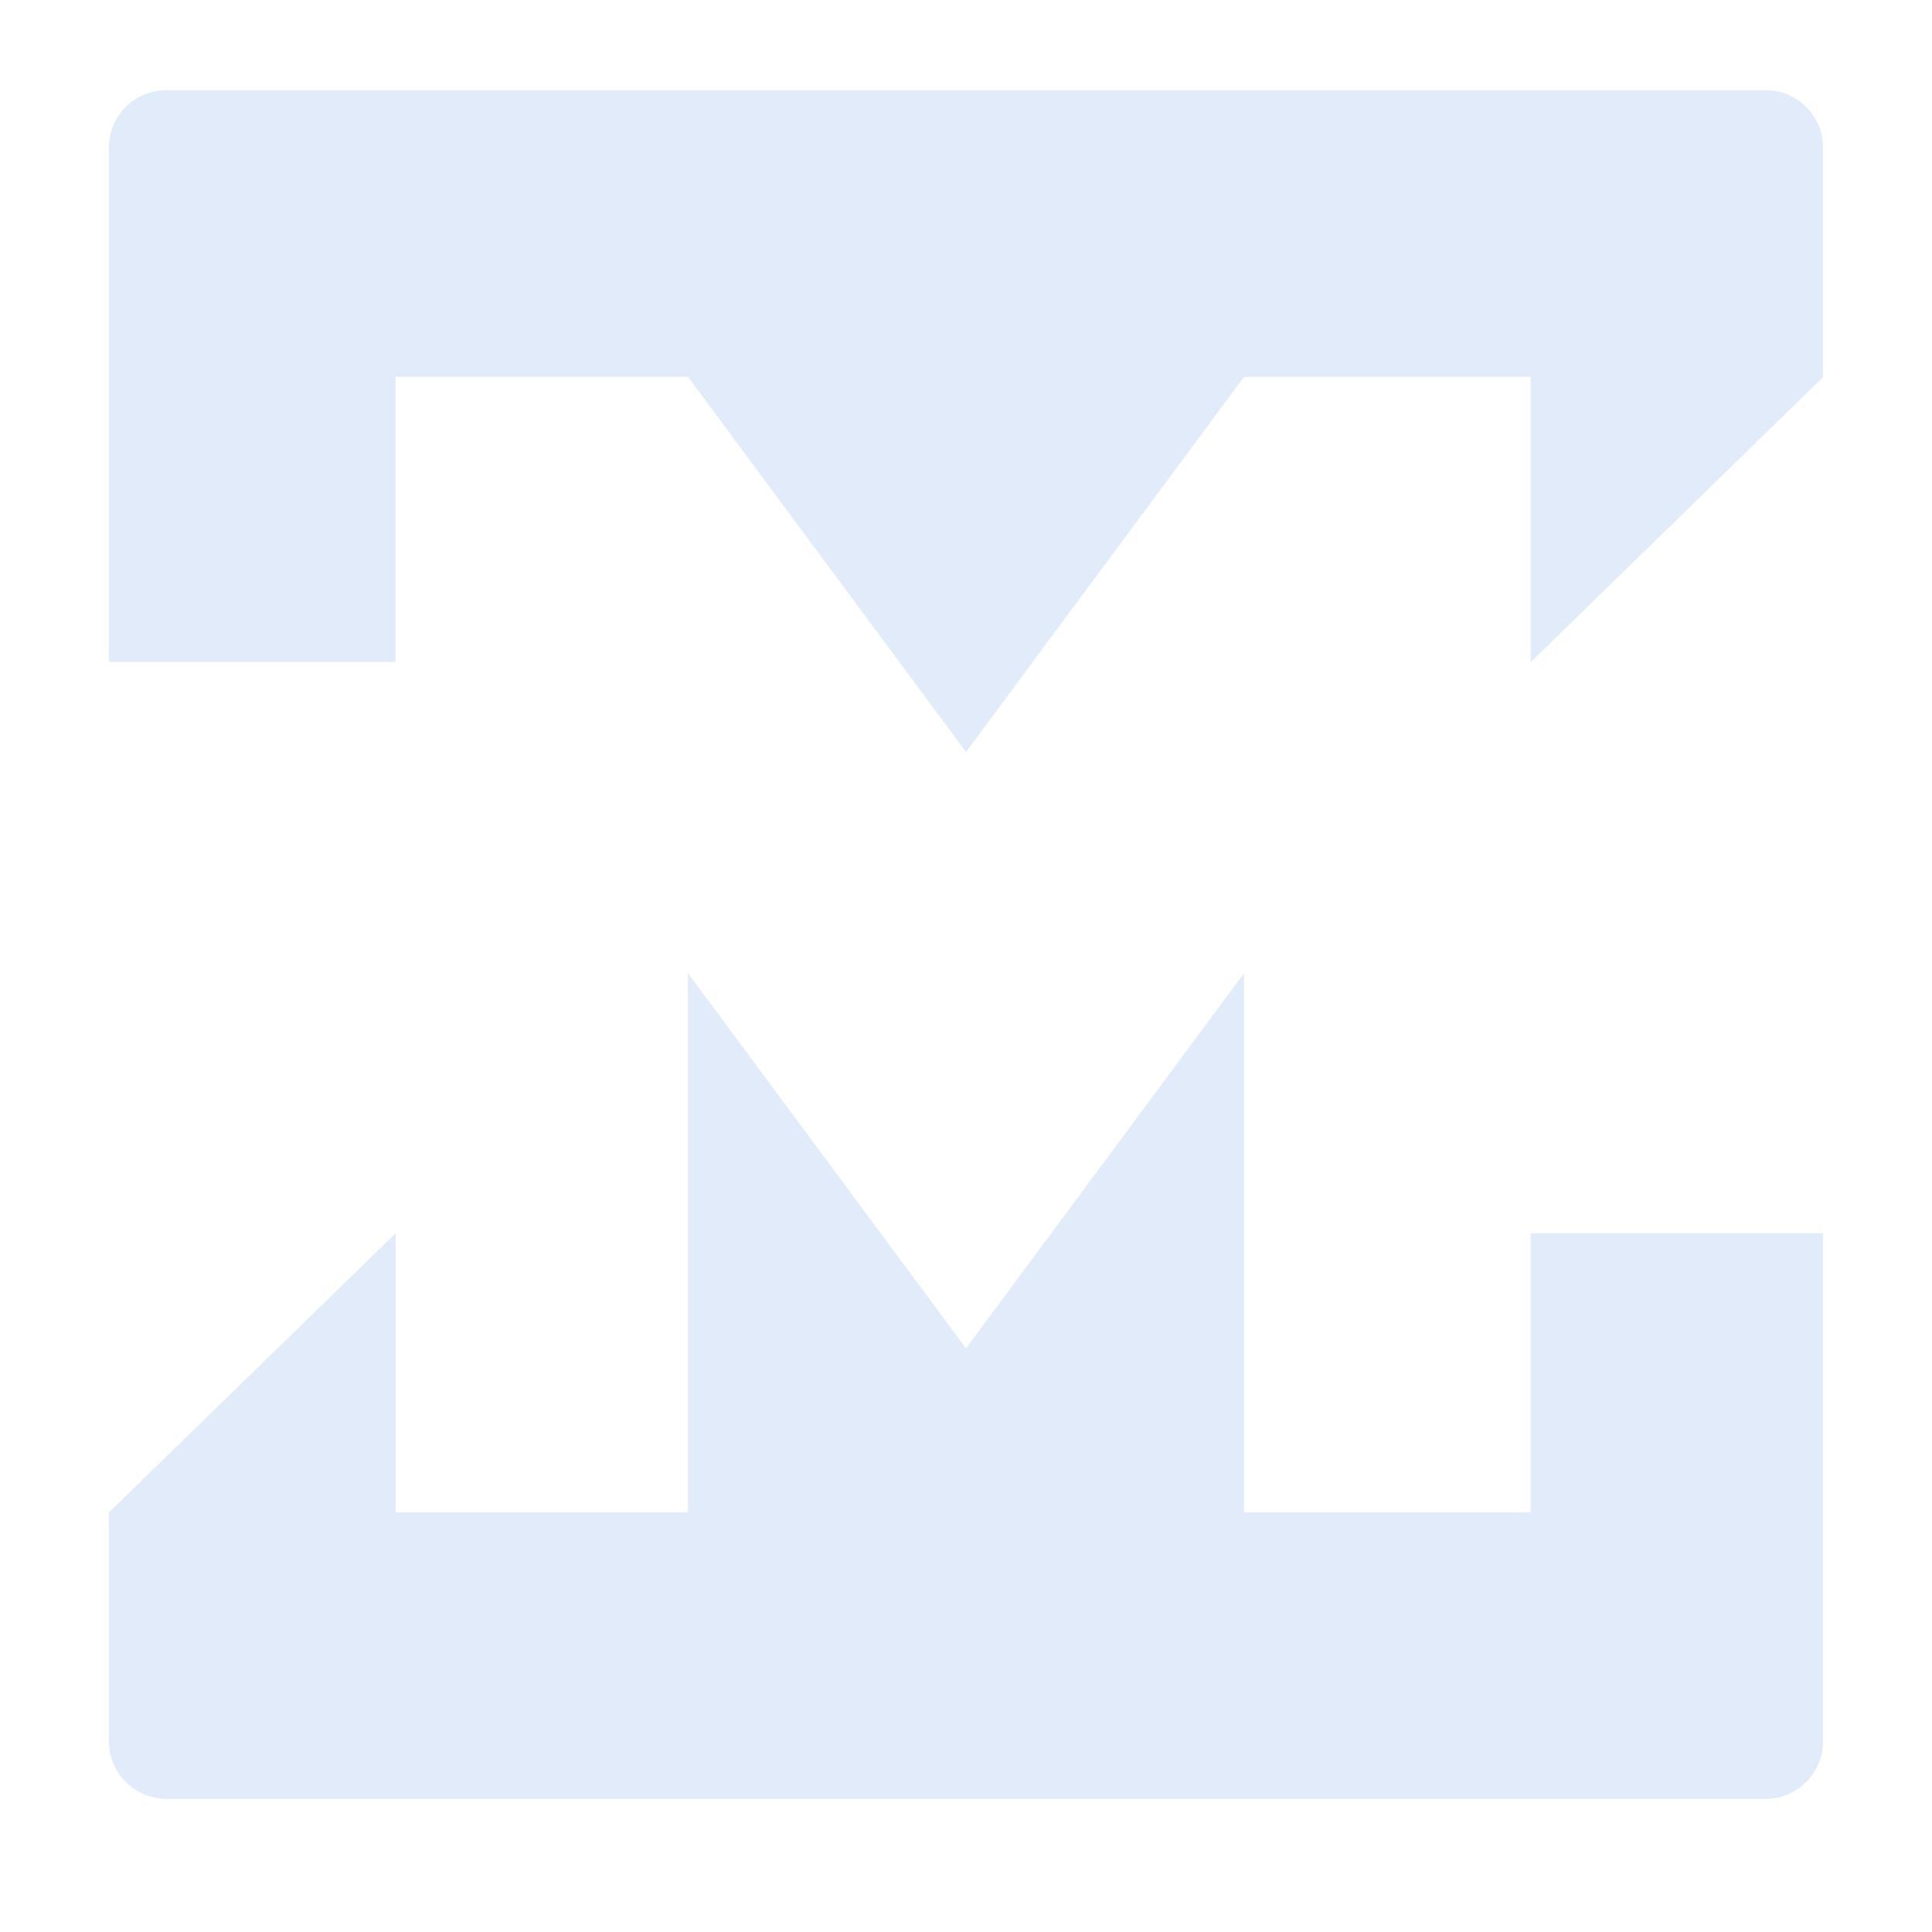 <?xml version="1.0" encoding="UTF-8"?>
<svg id="Artwork" xmlns="http://www.w3.org/2000/svg" viewBox="0 0 779.13 779.13">
  <defs>
    <style>
      .cls-1 {
        fill: #e2ebf9;
      }
    </style>
  </defs>
  <path class="cls-1" d="M735.21,152.07l-117.74,114.79-.17.17v-115.06h-115.61l-85.15,114.9-26.97,36.39-26.97-36.39-85.15-114.9h-117.91v114.9H43.92V59.58c0-12.83,10.4-23.24,23.24-23.24h644.81c12.83,0,23.24,10.4,23.24,23.24v92.48Z"/>
  <path class="cls-1" d="M735.21,702.21c0,12.83-10.4,23.24-23.24,23.24H67.16c-12.83,0-23.24-10.4-23.24-23.24v-92.27l.11-.11,115.52-112.47v112.47h117.9v-217.36l77.73,104.89,34.39,46.39,34.39-46.39,77.73-104.89v217.36h115.61v-112.47h117.91v204.84Z"/>
</svg>